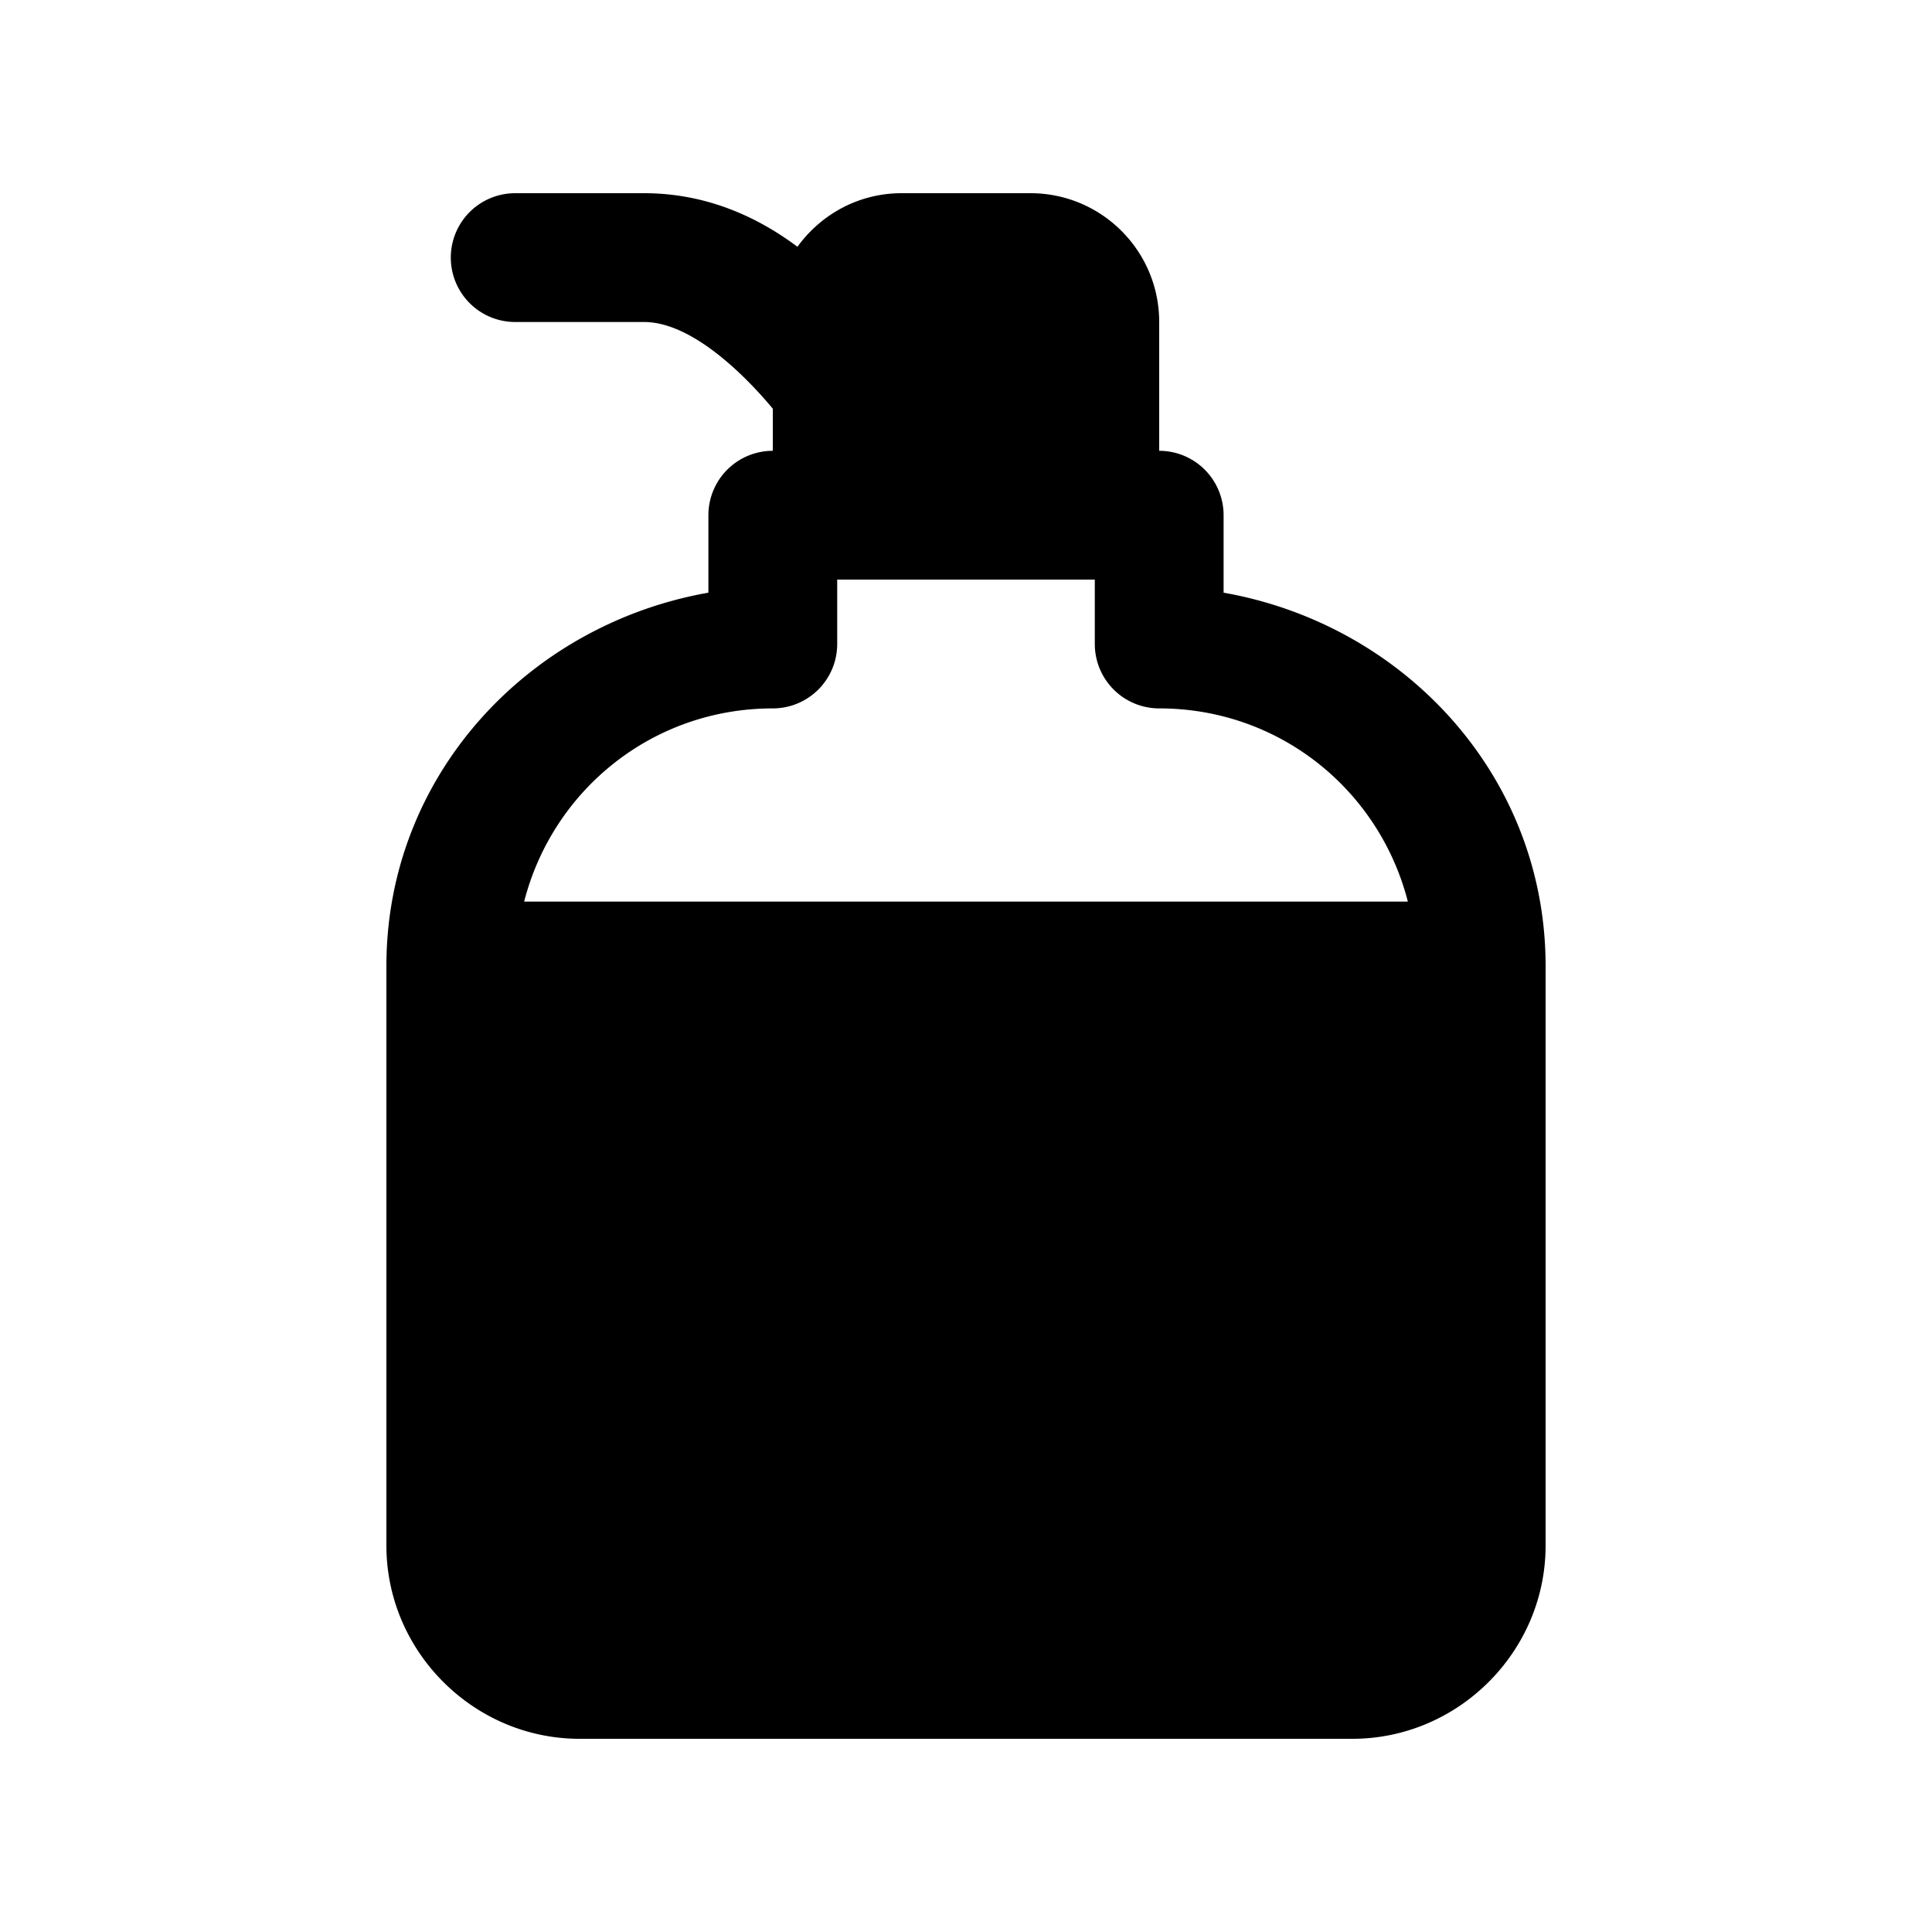 <svg xmlns="http://www.w3.org/2000/svg" viewBox="0 0 30 30"><path d="M8 3 A 1 1 0 1 0 8 5L10 5C10.802 5 11.68 5.962 12 6.346L12 7 A 1 1 0 0 0 11 8L11 9.203C8.19 9.699 6 12.053 6 15L6 24C6 25.645 7.355 27 9 27L21 27C22.645 27 24 25.645 24 24L24 15C24 12.053 21.81 9.699 19 9.203L19 8 A 1 1 0 0 0 18 7L18 5C18 3.895 17.105 3 16 3L14 3C13.332 3 12.746 3.33 12.383 3.832C11.771 3.375 10.978 3 10 3L8 3 z M 13 9L17 9L17 10 A 1 1 0 0 0 18 11C19.872 11 21.419 12.272 21.861 14L8.139 14C8.581 12.272 10.128 11 12 11 A 1 1 0 0 0 13 10L13 9 z"/></svg>